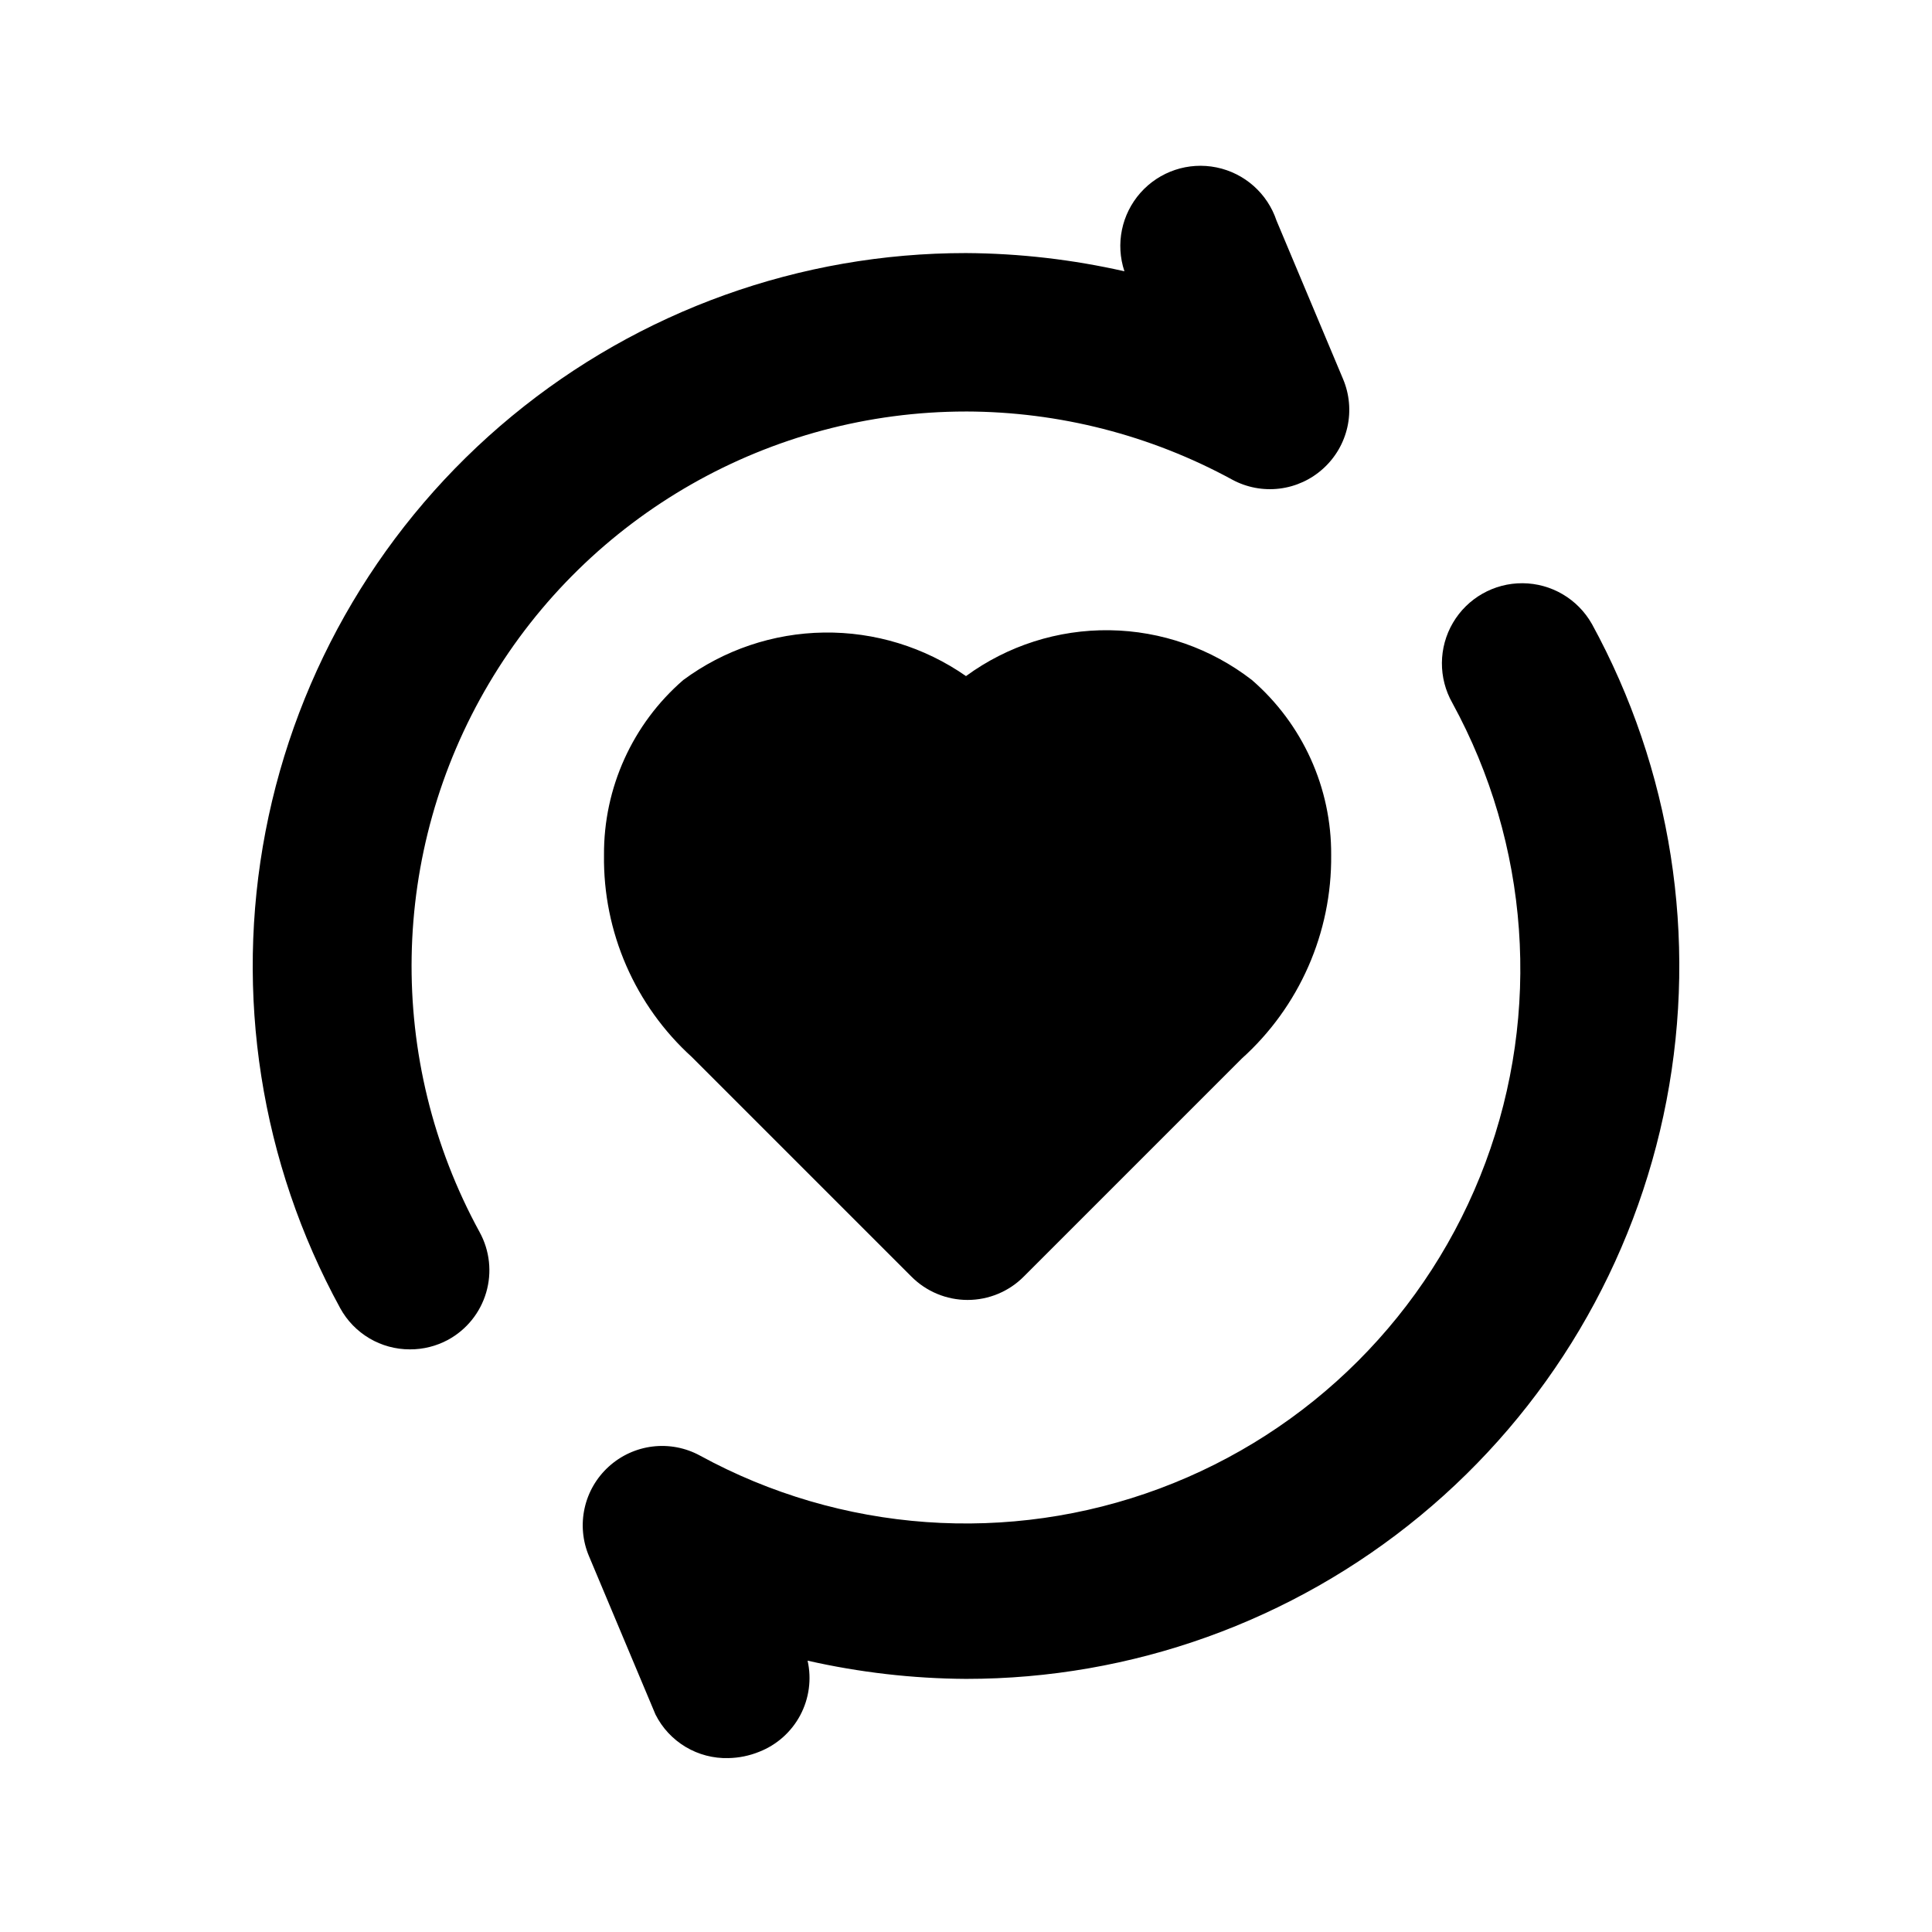 <?xml version="1.0" encoding="UTF-8"?>
<!-- Uploaded to: SVG Repo, www.svgrepo.com, Generator: SVG Repo Mixer Tools -->
<svg fill="#000000" width="800px" height="800px" version="1.1" viewBox="144 144 512 512" xmlns="http://www.w3.org/2000/svg">
 <g>
  <path d="m400 323.17c-11.031-7.691-24.195-11.727-37.641-11.539s-26.492 4.59-37.301 12.59c-13.441 11.652-21.109 28.602-20.992 46.391-0.273 20.359 8.211 39.855 23.301 53.531l58.148 58.148c3.941 3.973 9.305 6.207 14.902 6.207 5.598 0 10.965-2.234 14.906-6.207l57.727-57.727v-0.004c15.285-13.742 23.926-33.395 23.723-53.949 0.117-17.789-7.555-34.738-20.992-46.391-10.809-8.379-24.047-13.012-37.715-13.203-13.672-0.188-27.035 4.078-38.066 12.152z"/>
  <path d="m400 253.05c24.645 0.051 48.891 6.254 70.531 18.051 3.832 2.078 8.215 2.91 12.539 2.383 4.328-0.523 8.383-2.387 11.602-5.32 3.227-2.922 5.465-6.773 6.406-11.023 0.938-4.25 0.535-8.688-1.156-12.695l-17.633-41.984c-2.402-7.203-8.461-12.574-15.895-14.094-7.438-1.523-15.117 1.039-20.152 6.715-5.035 5.68-6.66 13.613-4.258 20.812-13.781-3.125-27.859-4.746-41.984-4.828-43.934-0.023-86.5 15.266-120.38 43.234s-56.949 66.871-65.246 110.01c-8.297 43.145-1.301 87.828 19.785 126.37 1.812 3.312 4.488 6.074 7.738 7.996 3.25 1.922 6.961 2.93 10.734 2.922 3.519 0.016 6.984-0.852 10.078-2.519 4.91-2.664 8.555-7.172 10.129-12.531 1.578-5.356 0.953-11.121-1.734-16.02-24.906-45.523-23.957-100.81 2.5-145.45 26.457-44.641 74.5-72.016 126.39-72.023z"/>
  <path d="m565.84 309.31c-3.75-6.598-10.734-10.699-18.328-10.75-7.59-0.051-14.629 3.949-18.473 10.496-3.84 6.547-3.894 14.648-0.145 21.246 20.453 37.414 23.648 81.867 8.758 121.82-14.895 39.953-46.41 71.469-86.363 86.359-39.953 14.895-84.406 11.699-121.82-8.754-3.832-2.078-8.215-2.91-12.539-2.383s-8.379 2.387-11.602 5.32c-3.227 2.922-5.465 6.773-6.402 11.023-0.941 4.25-0.539 8.688 1.156 12.699l17.633 41.984c1.789 3.559 4.559 6.531 7.977 8.578 3.422 2.043 7.352 3.074 11.336 2.965 2.809-0.051 5.582-0.621 8.188-1.68 4.664-1.832 8.52-5.273 10.867-9.699 2.348-4.43 3.035-9.551 1.938-14.441 13.777 3.125 27.855 4.746 41.984 4.828 43.93 0.023 86.496-15.266 120.38-43.234s56.953-66.871 65.25-110.01c8.297-43.141 1.297-87.828-19.789-126.37z"/>
 </g>
</svg>